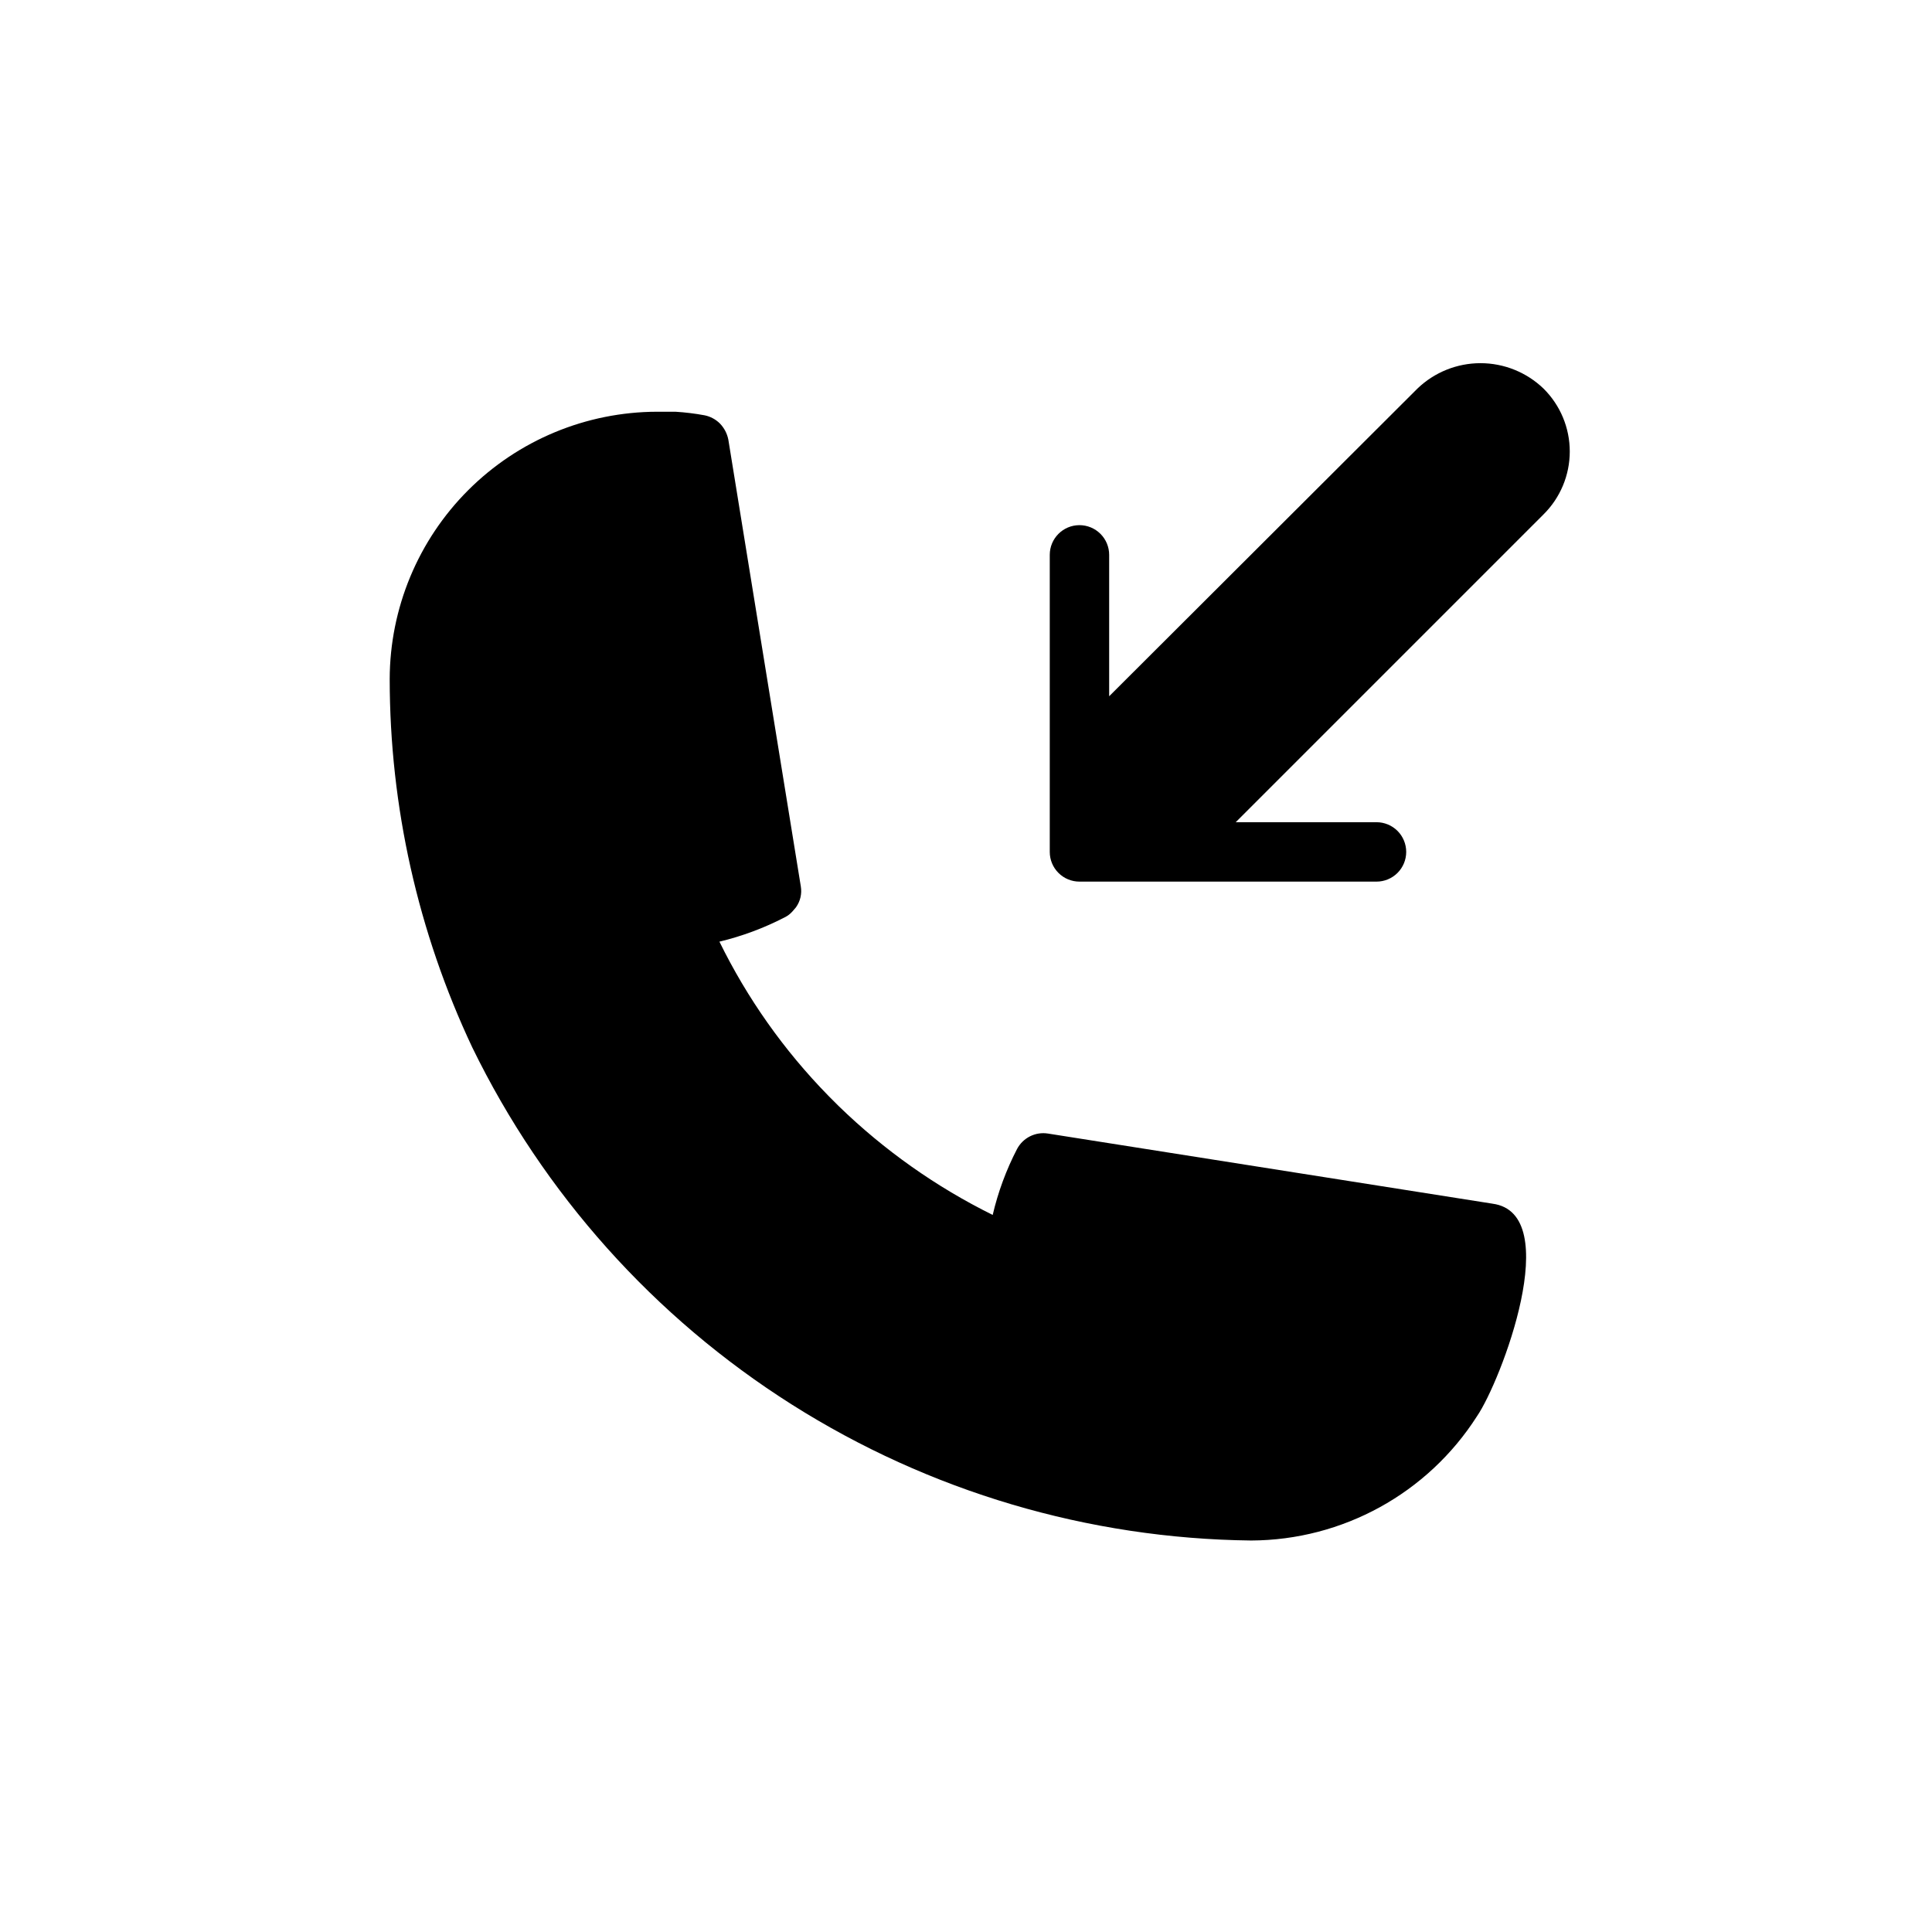 <?xml version="1.0" encoding="UTF-8"?>
<!-- Uploaded to: ICON Repo, www.svgrepo.com, Generator: ICON Repo Mixer Tools -->
<svg fill="#000000" width="800px" height="800px" version="1.1" viewBox="144 144 512 512" xmlns="http://www.w3.org/2000/svg">
 <g>
  <path d="m539.49 462.98-117.77-18.578c-3.324-0.527-6.613 1.117-8.188 4.09-2.871 5.535-5.039 11.406-6.457 17.477-15.008-7.422-28.766-17.145-40.777-28.809l-2.832-2.832v-0.004c-11.711-11.973-21.438-25.738-28.812-40.777 6.012-1.445 11.828-3.609 17.32-6.453 0.781-0.383 1.477-0.918 2.047-1.574l0.945-1.102-0.004-0.004c1.133-1.598 1.586-3.578 1.262-5.508l-19.207-118.39c-0.312-1.602-1.078-3.074-2.207-4.254-1.117-1.121-2.539-1.887-4.09-2.203-2.551-0.469-5.129-0.785-7.715-0.945h-4.883c-18.777 0.043-36.773 7.519-50.051 20.797s-20.754 31.273-20.797 50.051c0.016 33.754 7.488 67.086 21.883 97.613 18.898 38.785 48.211 71.551 84.66 94.625 36.453 23.078 78.605 35.562 121.75 36.051 24.238-0.09 46.773-12.48 59.828-32.902 6.297-9.133 23.457-53.848 4.094-56.363z"/>
  <path d="m553.03 246.96c-4.488-4.309-10.469-6.715-16.688-6.715-6.223 0-12.203 2.406-16.691 6.715l-81.711 81.555v-37.469c0-2.09-0.828-4.09-2.305-5.566-1.477-1.477-3.481-2.309-5.566-2.309-4.348 0-7.871 3.527-7.871 7.875v78.719c0 2.09 0.828 4.09 2.305 5.566 1.477 1.477 3.477 2.305 5.566 2.305h78.719c2.09 0 4.09-0.828 5.566-2.305 1.477-1.477 2.305-3.477 2.305-5.566 0-2.086-0.828-4.09-2.305-5.566-1.477-1.477-3.477-2.305-5.566-2.305h-37.312l81.555-81.555c4.461-4.406 6.973-10.418 6.973-16.688 0-6.273-2.512-12.281-6.973-16.691z"/>
 </g>
</svg>